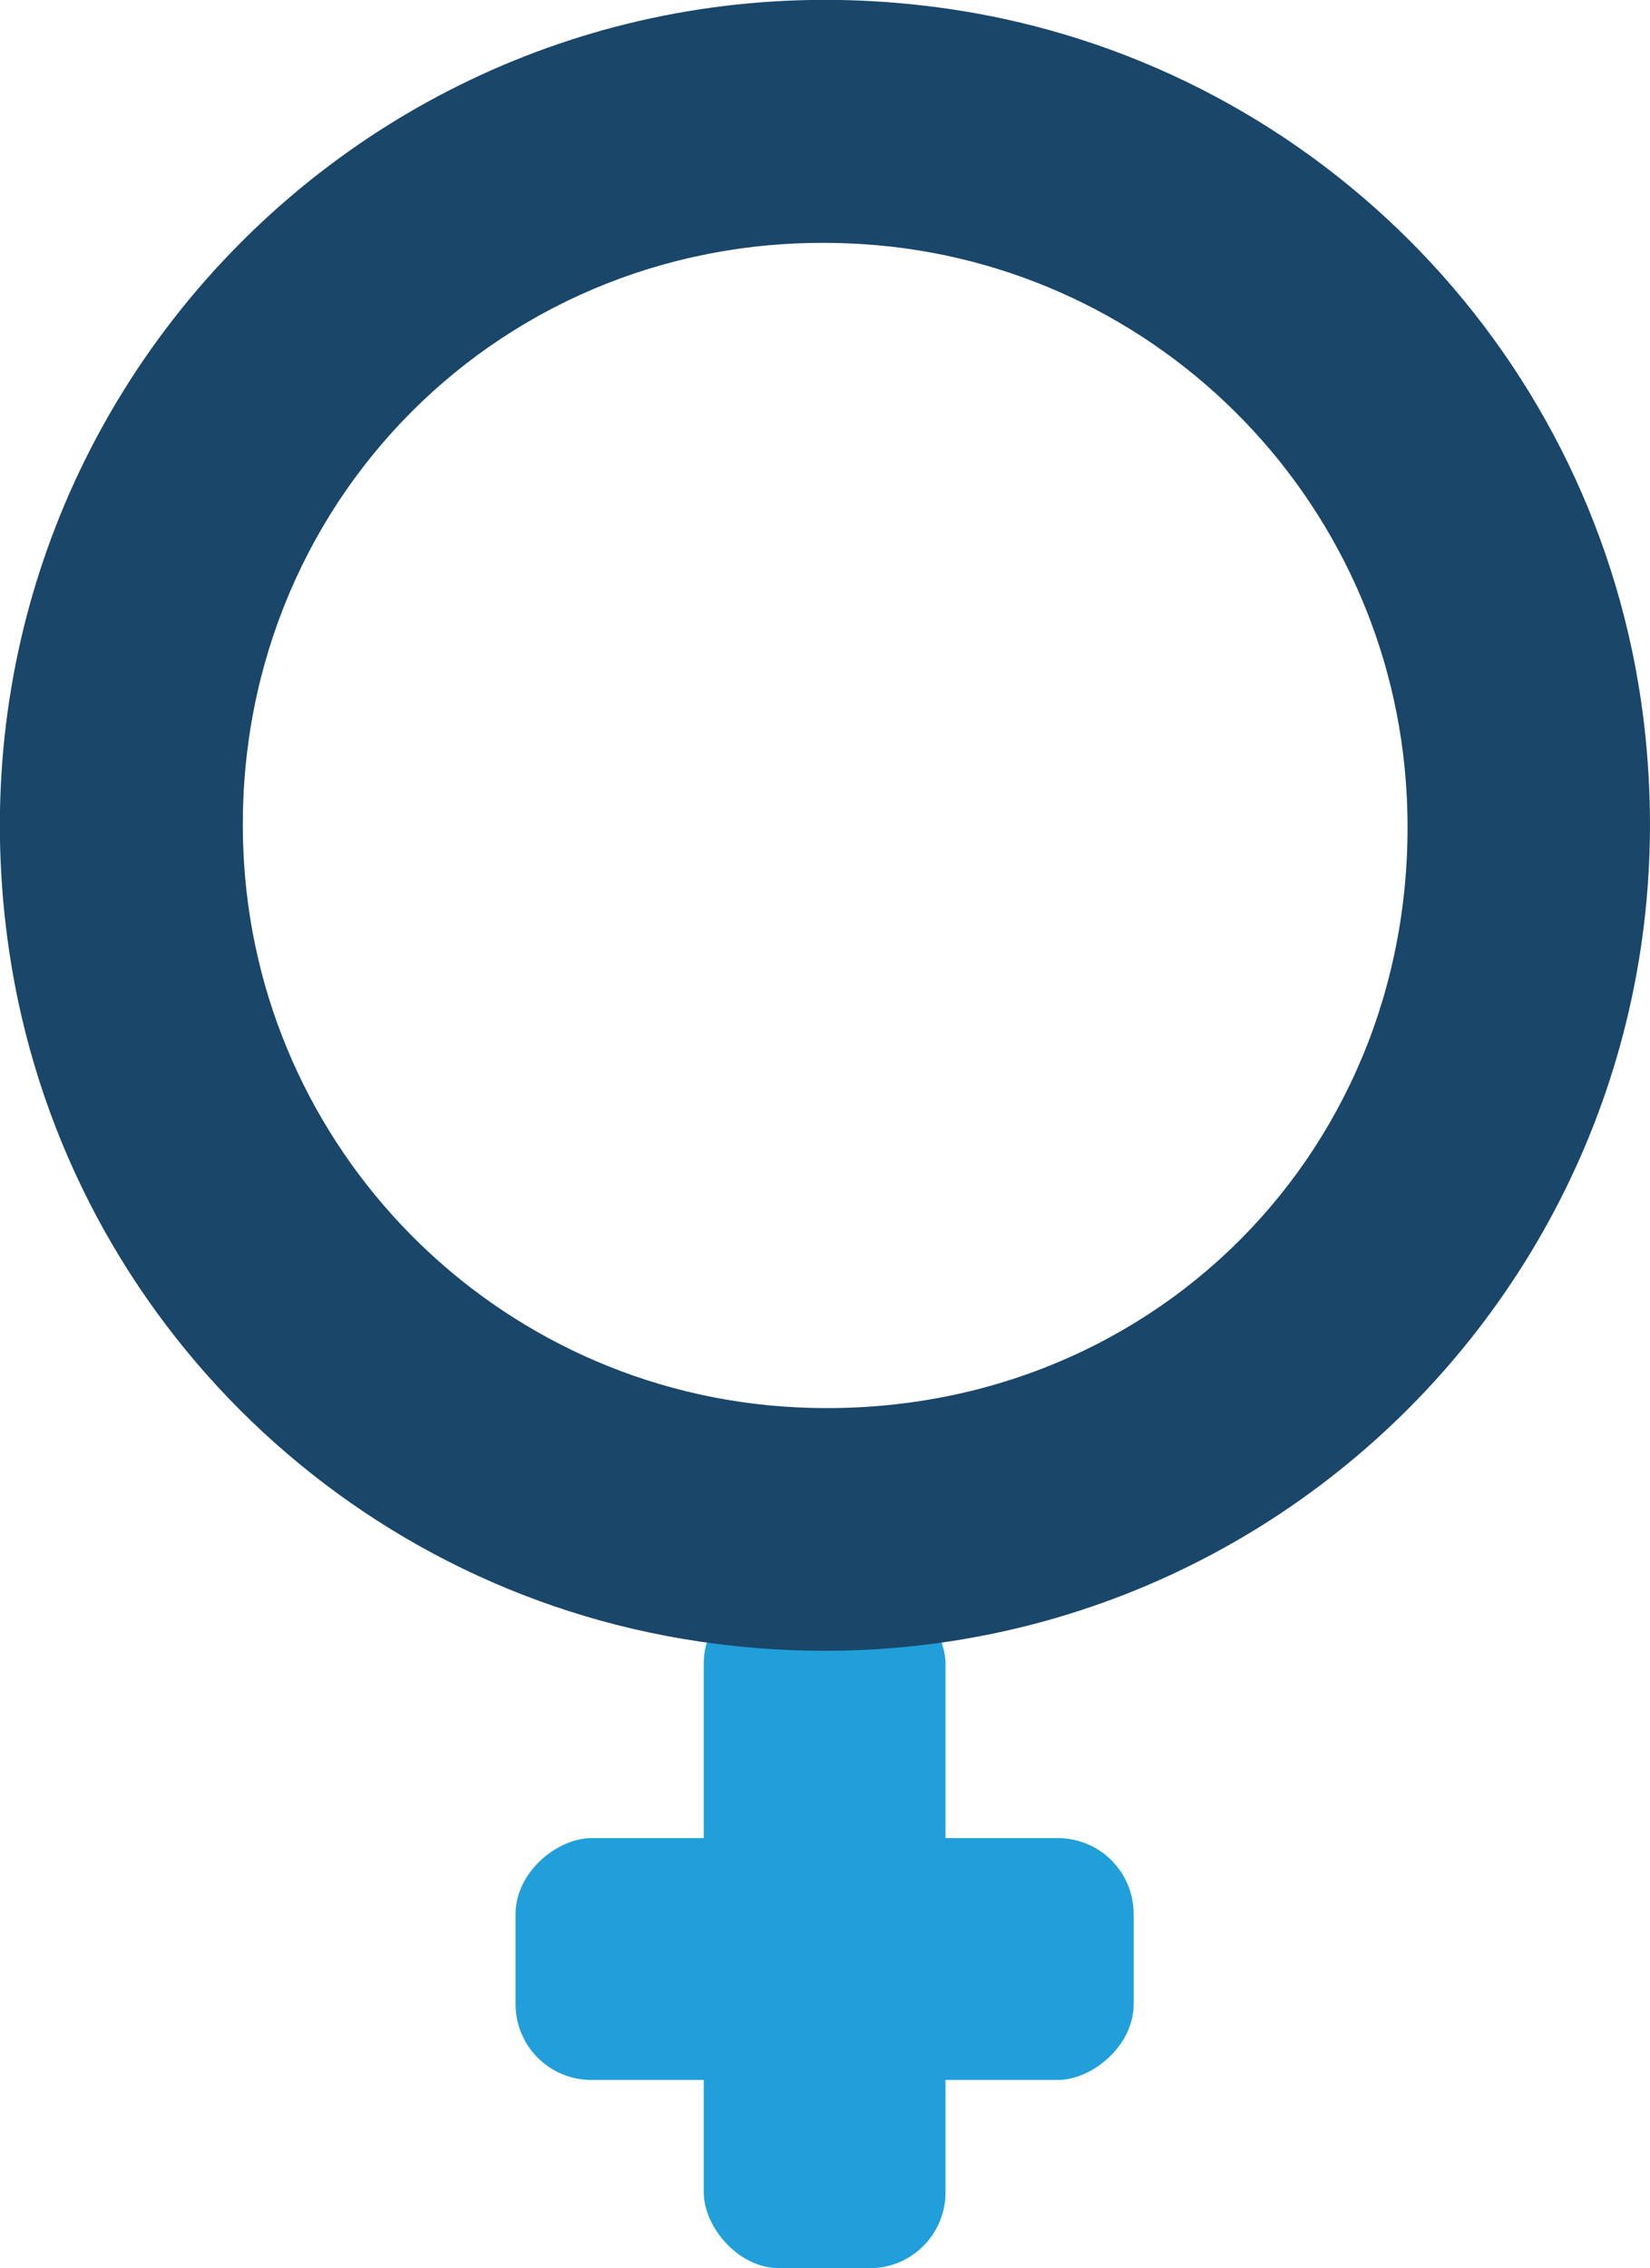 <?xml version="1.0" encoding="UTF-8"?>
<svg id="Layer_1" data-name="Layer 1" xmlns="http://www.w3.org/2000/svg" viewBox="0 0 21.57 29.64">
  <defs>
    <style>
      .cls-1 {
        fill: #194669;
      }

      .cls-2 {
        fill: #209fda;
      }
    </style>
  </defs>
  <g>
    <rect class="cls-2" x="9.2" y="21.57" width="3.16" height="8.08" rx=".99" ry=".99" transform="translate(36.39 14.82) rotate(90)"/>
    <rect class="cls-2" x="9.2" y="20.75" width="3.16" height="8.89" rx=".99" ry=".99"/>
  </g>
  <path class="cls-1" d="M12.43.12C5.19-.95-.95,5.19.12,12.43c.69,4.66,4.36,8.33,9.02,9.02,7.24,1.07,13.37-5.07,12.31-12.31C20.76,4.48,17.08.81,12.43.12ZM10.4,18.39c-3.93-.2-7.07-3.37-7.22-7.31-.17-4.49,3.41-8.08,7.9-7.9,3.94.15,7.11,3.29,7.31,7.22.23,4.6-3.39,8.22-7.99,7.99Z"/>
</svg>